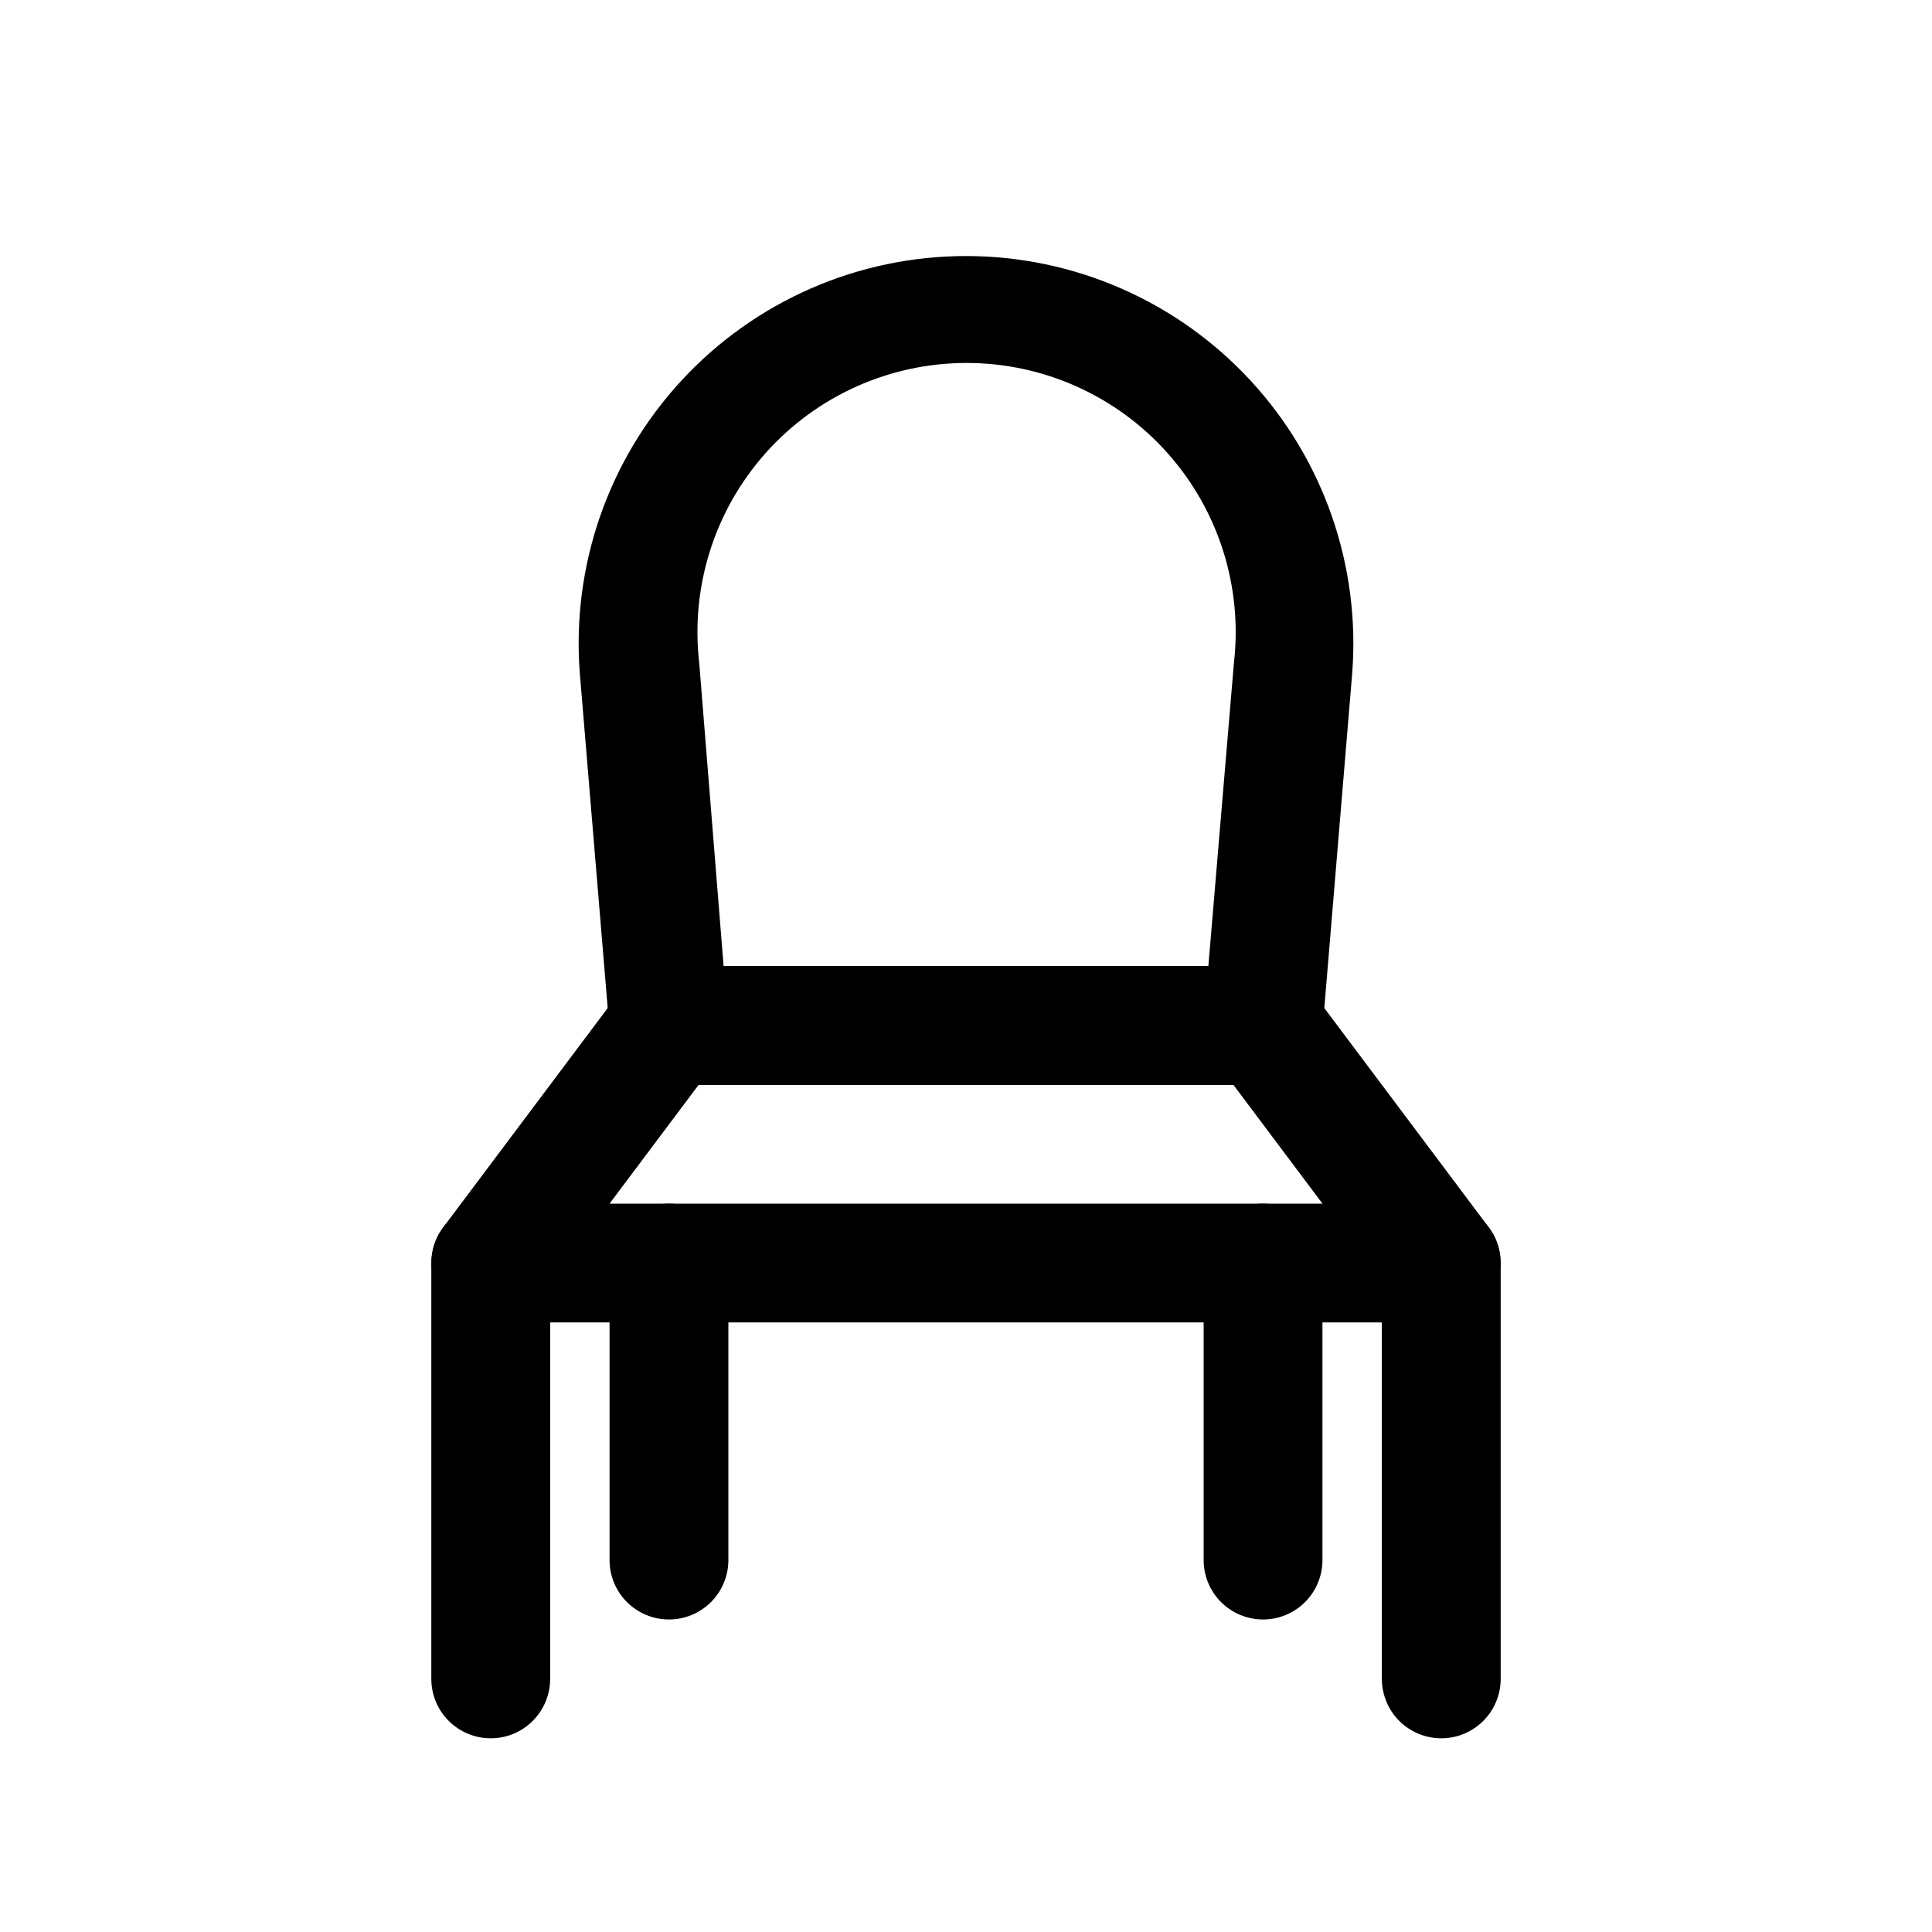 <?xml version="1.0" encoding="UTF-8"?>
<!-- Uploaded to: SVG Repo, www.svgrepo.com, Generator: SVG Repo Mixer Tools -->
<svg fill="#000000" width="800px" height="800px" version="1.1" viewBox="144 144 512 512" xmlns="http://www.w3.org/2000/svg">
 <g>
  <path d="m525.95 494.46h-251.9c-2.906-0.008-5.758-0.82-8.23-2.348-2.473-1.531-4.473-3.715-5.781-6.309-1.328-2.617-1.898-5.547-1.648-8.469 0.25-2.922 1.312-5.715 3.062-8.062l47.23-62.977h0.004c2.973-3.965 7.641-6.297 12.594-6.297h157.44c4.957 0 9.621 2.332 12.594 6.297l47.23 62.977h0.004c1.75 2.348 2.812 5.141 3.062 8.062 0.25 2.922-0.32 5.852-1.645 8.469-1.309 2.594-3.312 4.777-5.785 6.309-2.473 1.527-5.32 2.34-8.23 2.348zm-220.41-31.484h188.93l-23.617-31.488h-141.7z"/>
  <path d="m274.05 604.67c-4.176 0-8.18-1.66-11.133-4.613-2.953-2.953-4.613-6.957-4.613-11.133v-110.21c0-5.625 3.004-10.824 7.875-13.633 4.871-2.812 10.871-2.812 15.742 0 4.871 2.809 7.871 8.008 7.871 13.633v110.21c0 4.176-1.656 8.18-4.609 11.133-2.953 2.953-6.957 4.613-11.133 4.613z"/>
  <path d="m525.95 604.67c-4.176 0-8.18-1.66-11.133-4.613-2.949-2.953-4.609-6.957-4.609-11.133v-110.21c0-5.625 3-10.824 7.871-13.633 4.871-2.812 10.875-2.812 15.746 0 4.871 2.809 7.871 8.008 7.871 13.633v110.21c0 4.176-1.66 8.18-4.613 11.133-2.949 2.953-6.957 4.613-11.133 4.613z"/>
  <path d="m321.28 573.18c-4.176 0-8.18-1.66-11.133-4.613-2.953-2.953-4.609-6.957-4.609-11.133v-78.719c0-5.625 3-10.824 7.871-13.633 4.871-2.812 10.871-2.812 15.742 0 4.875 2.809 7.875 8.008 7.875 13.633v78.719c0 4.176-1.66 8.18-4.613 11.133-2.953 2.953-6.957 4.613-11.133 4.613z"/>
  <path d="m478.72 573.18c-4.176 0-8.18-1.66-11.133-4.613-2.953-2.953-4.609-6.957-4.609-11.133v-78.719c0-5.625 3-10.824 7.871-13.633 4.871-2.812 10.871-2.812 15.742 0 4.871 2.809 7.871 8.008 7.871 13.633v78.719c0 4.176-1.656 8.18-4.609 11.133-2.953 2.953-6.957 4.613-11.133 4.613z"/>
  <path d="m478.72 431.49h-157.44c-3.965 0.012-7.789-1.473-10.711-4.16-2.918-2.684-4.715-6.371-5.031-10.324l-7.871-94.465c-2.242-28.535 7.531-56.707 26.961-77.723s46.754-32.965 75.375-32.965 55.941 11.949 75.371 32.965c19.43 21.016 29.203 49.188 26.965 77.723l-7.871 94.465h-0.004c-0.316 3.953-2.113 7.641-5.031 10.324-2.918 2.688-6.746 4.172-10.711 4.16zm-142.96-31.488h128.47l6.769-80.293v-0.004c2.336-20.207-4.066-40.453-17.598-55.641-13.535-15.188-32.906-23.875-53.25-23.875s-39.719 8.688-53.25 23.875-19.938 35.434-17.598 55.641z"/>
 </g>
</svg>